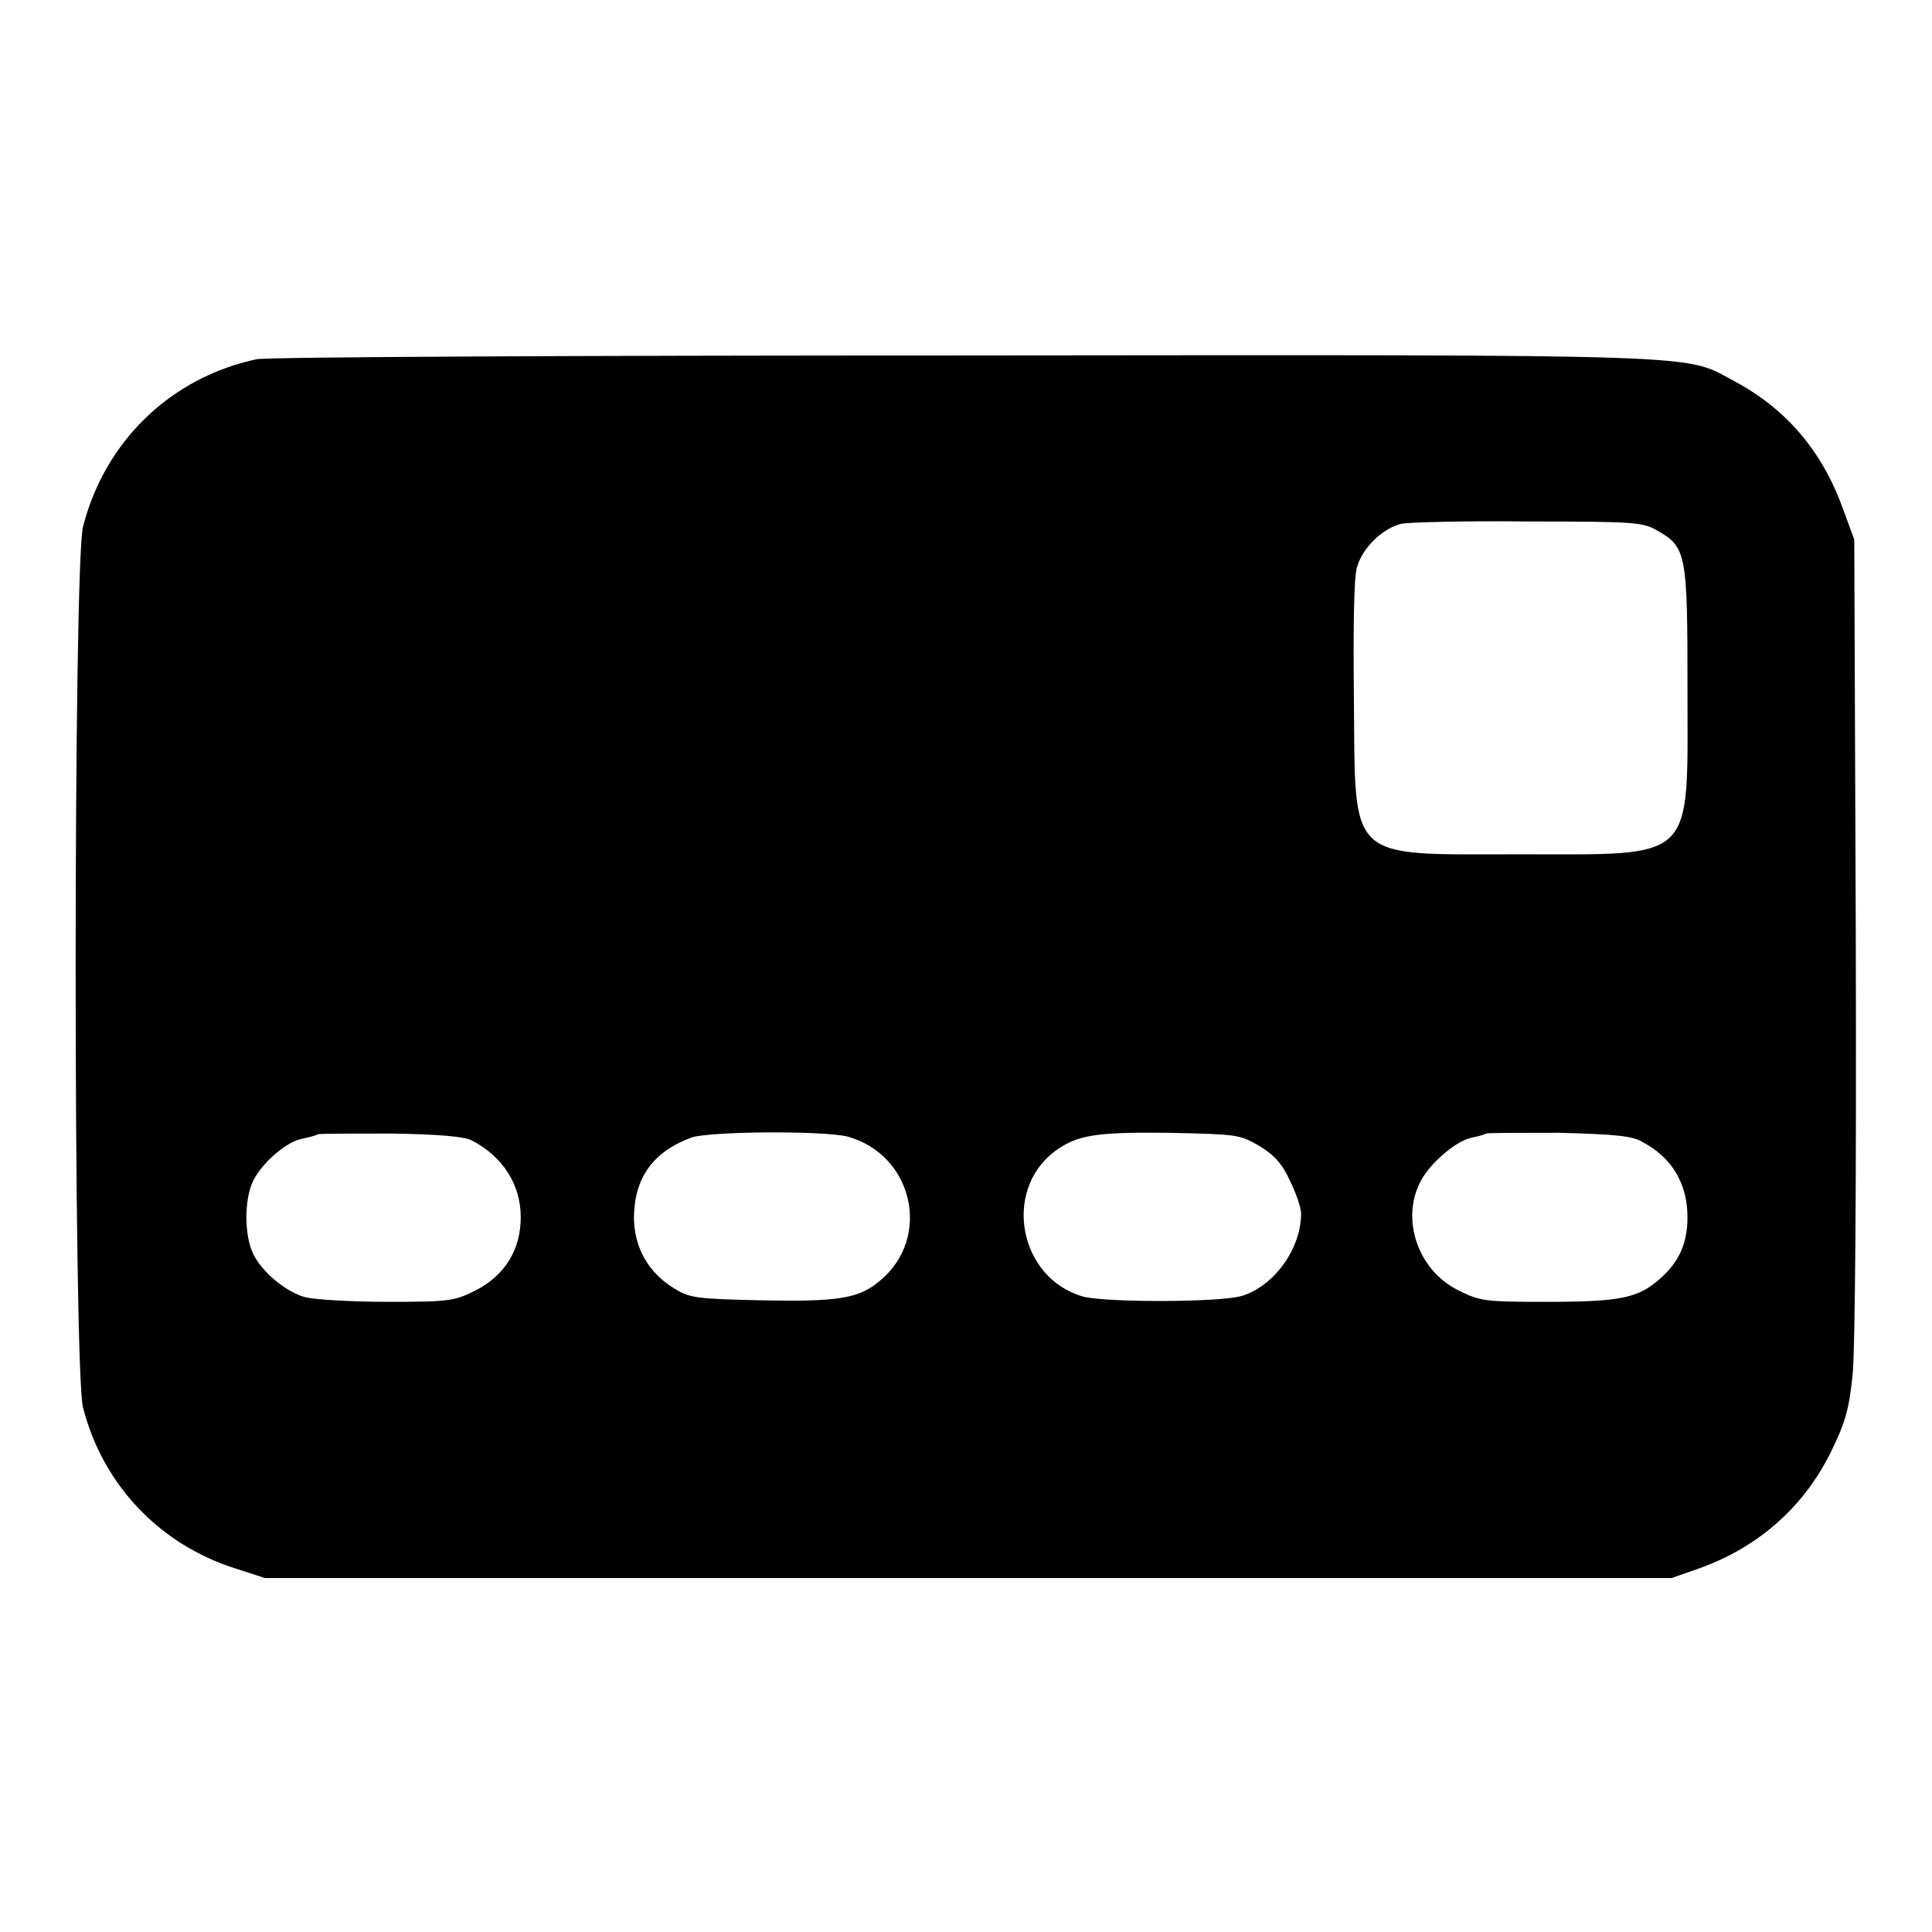 <?xml version="1.0" encoding="utf-8"?>
<!-- Svg Vector Icons : http://www.onlinewebfonts.com/icon -->
<!DOCTYPE svg PUBLIC "-//W3C//DTD SVG 1.1//EN" "http://www.w3.org/Graphics/SVG/1.1/DTD/svg11.dtd">
<svg version="1.1" xmlns="http://www.w3.org/2000/svg" xmlns:xlink="http://www.w3.org/1999/xlink" x="0px" y="0px" viewBox="0 0 256 256" enable-background="new 0 0 256 256" xml:space="preserve">
<g><g><g><path fill="#000000" d="M34,47.6c-11.3,2.4-20.1,10.8-23,22.2c-1.3,5.1-1.3,111.7,0,116.7c2.6,10.2,10.1,18.1,20.1,21.3l4,1.3h93.2h93.2l3.7-1.3c7.8-2.8,13.8-8.1,17.4-15.4c1.9-3.9,2.4-5.5,2.9-10.4c0.3-3.7,0.5-24.2,0.4-58.1l-0.2-52.4l-1.5-4.1c-2.8-7.7-7.5-13.2-14.4-16.9c-6.8-3.6-1.6-3.5-102.1-3.4C77.4,47.1,35.3,47.3,34,47.6z M219.6,70.3c3.9,2.2,4,3.2,4,21c0,23.1,1.3,21.9-22.2,21.9c-23.1,0-21.8,1.2-22-20.7c-0.1-9.6,0-16,0.4-17.3c0.7-2.6,3.4-5.2,5.9-5.8c1-0.2,8.6-0.4,16.9-0.3C216.6,69.1,217.7,69.2,219.6,70.3z M62.5,151.1c4.2,2.2,6.5,5.9,6.5,10.2s-2.1,7.7-6,9.7c-2.8,1.4-3.5,1.5-11.6,1.5c-4.8,0-9.7-0.3-10.9-0.6c-2.7-0.7-6.1-3.6-7.1-6.1c-1-2.4-1-6.6,0-9c0.9-2.3,4.4-5.5,6.6-5.9c0.9-0.2,1.8-0.4,2.1-0.6c0.3-0.1,4.7-0.1,9.8-0.1C58.2,150.3,61.5,150.6,62.5,151.1z M112.3,150.6c8.7,2.4,11.2,13.4,4.3,19.1c-2.8,2.4-5.6,2.8-15.8,2.6c-8.6-0.2-9.4-0.3-11.5-1.6c-3.4-2.1-5.2-5.3-5.3-9.2c0-5.4,2.5-8.9,7.7-10.8C94.4,149.9,109,149.8,112.3,150.6z M166.8,151.8c2,1.2,3.1,2.4,4.1,4.6c0.8,1.6,1.5,3.6,1.5,4.4c0,4.7-3.6,9.6-7.8,10.9c-2.9,0.9-18.1,0.9-21.1,0.1c-8.4-2.4-10.7-13.9-3.8-19.2c3-2.2,5.3-2.6,15.1-2.5C163.8,150.3,164.2,150.3,166.8,151.8z M217.6,151.3c4,2.1,6,5.6,6,10c0,3.4-1.1,5.9-3.6,8.1c-2.9,2.6-5.2,3.1-15.1,3.1c-8.2,0-8.8-0.1-11.6-1.5c-5.4-2.6-7.7-9.4-5.1-14.4c1.2-2.4,4.6-5.3,6.6-5.8c0.9-0.2,1.8-0.4,2.1-0.6c0.3-0.1,4.7-0.1,9.8-0.1C213.9,150.3,216.3,150.5,217.6,151.3z"/></g></g></g>
</svg>